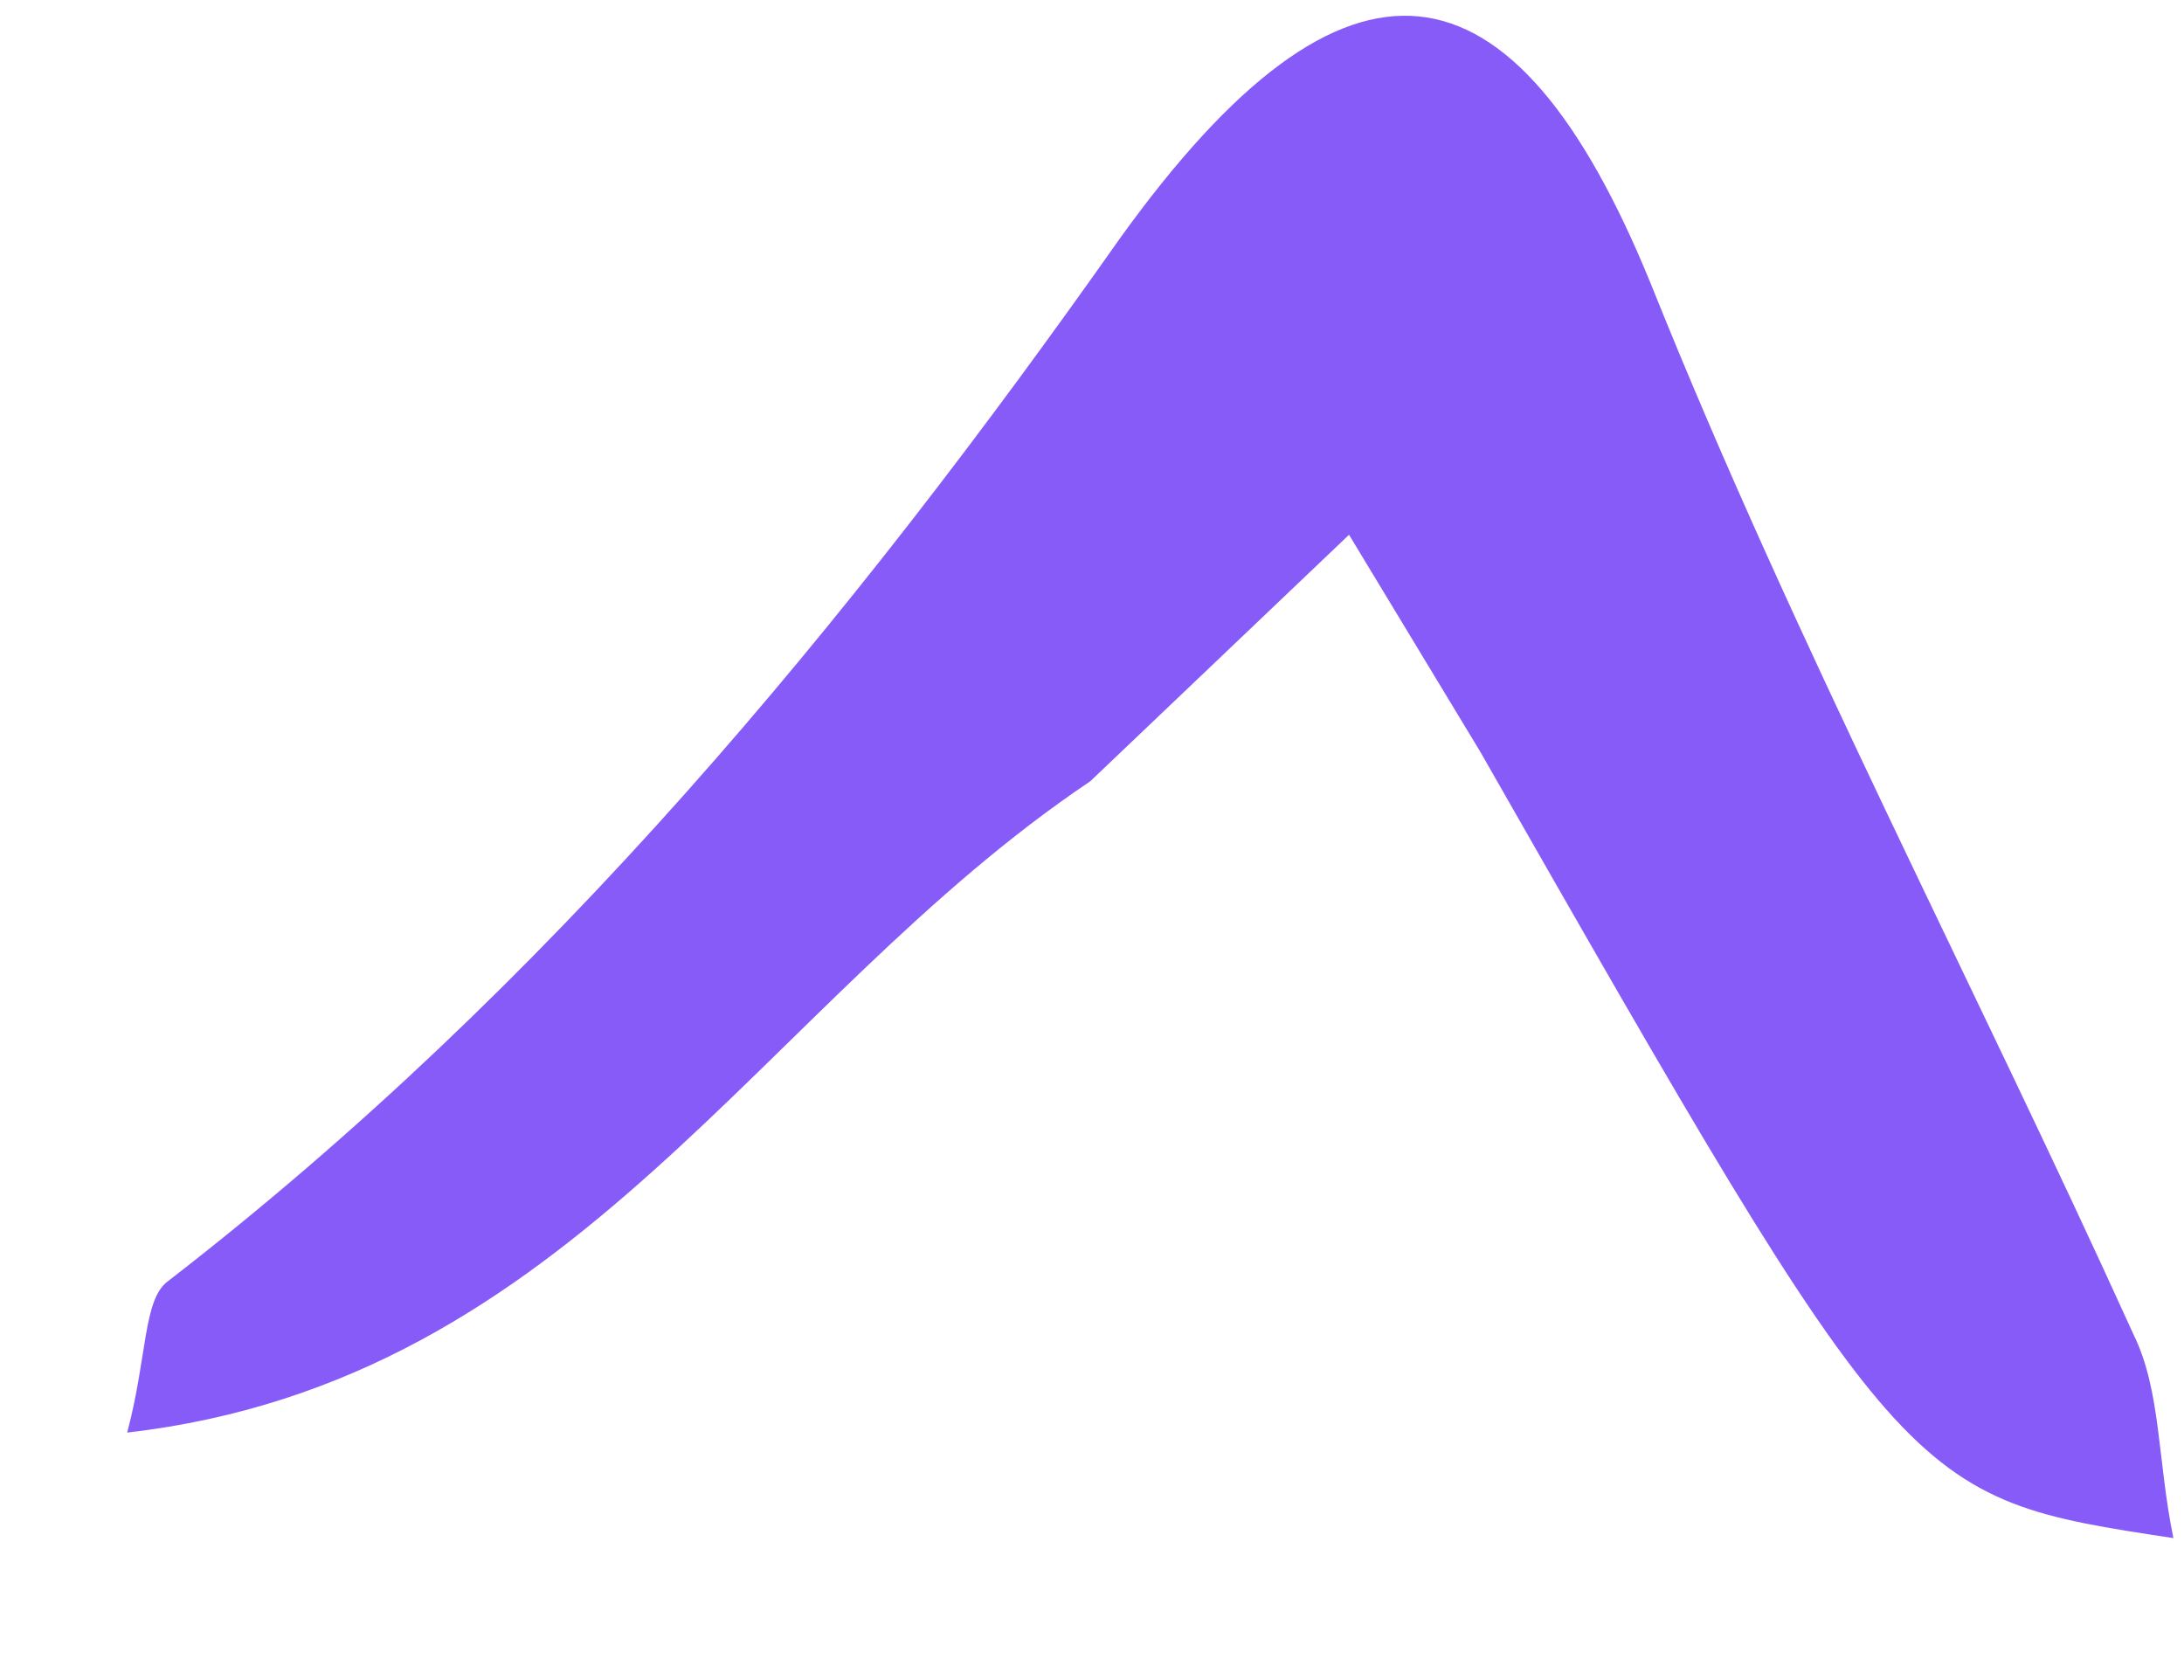 <svg width="13" height="10" viewBox="0 0 13 10" fill="none" xmlns="http://www.w3.org/2000/svg">
<path d="M0.757 8.527C3.431 8.218 4.527 5.969 6.49 4.65L8.03 3.183L8.812 4.476C11.346 8.914 11.346 8.914 12.937 9.155C12.842 8.697 12.864 8.276 12.699 7.942C11.753 5.857 10.676 3.809 9.829 1.696C9.009 -0.321 8.015 -0.455 6.669 1.415C5.054 3.708 3.262 5.878 0.997 7.628C0.852 7.738 0.877 8.077 0.757 8.527Z" fill="#875BF7"/>
</svg>